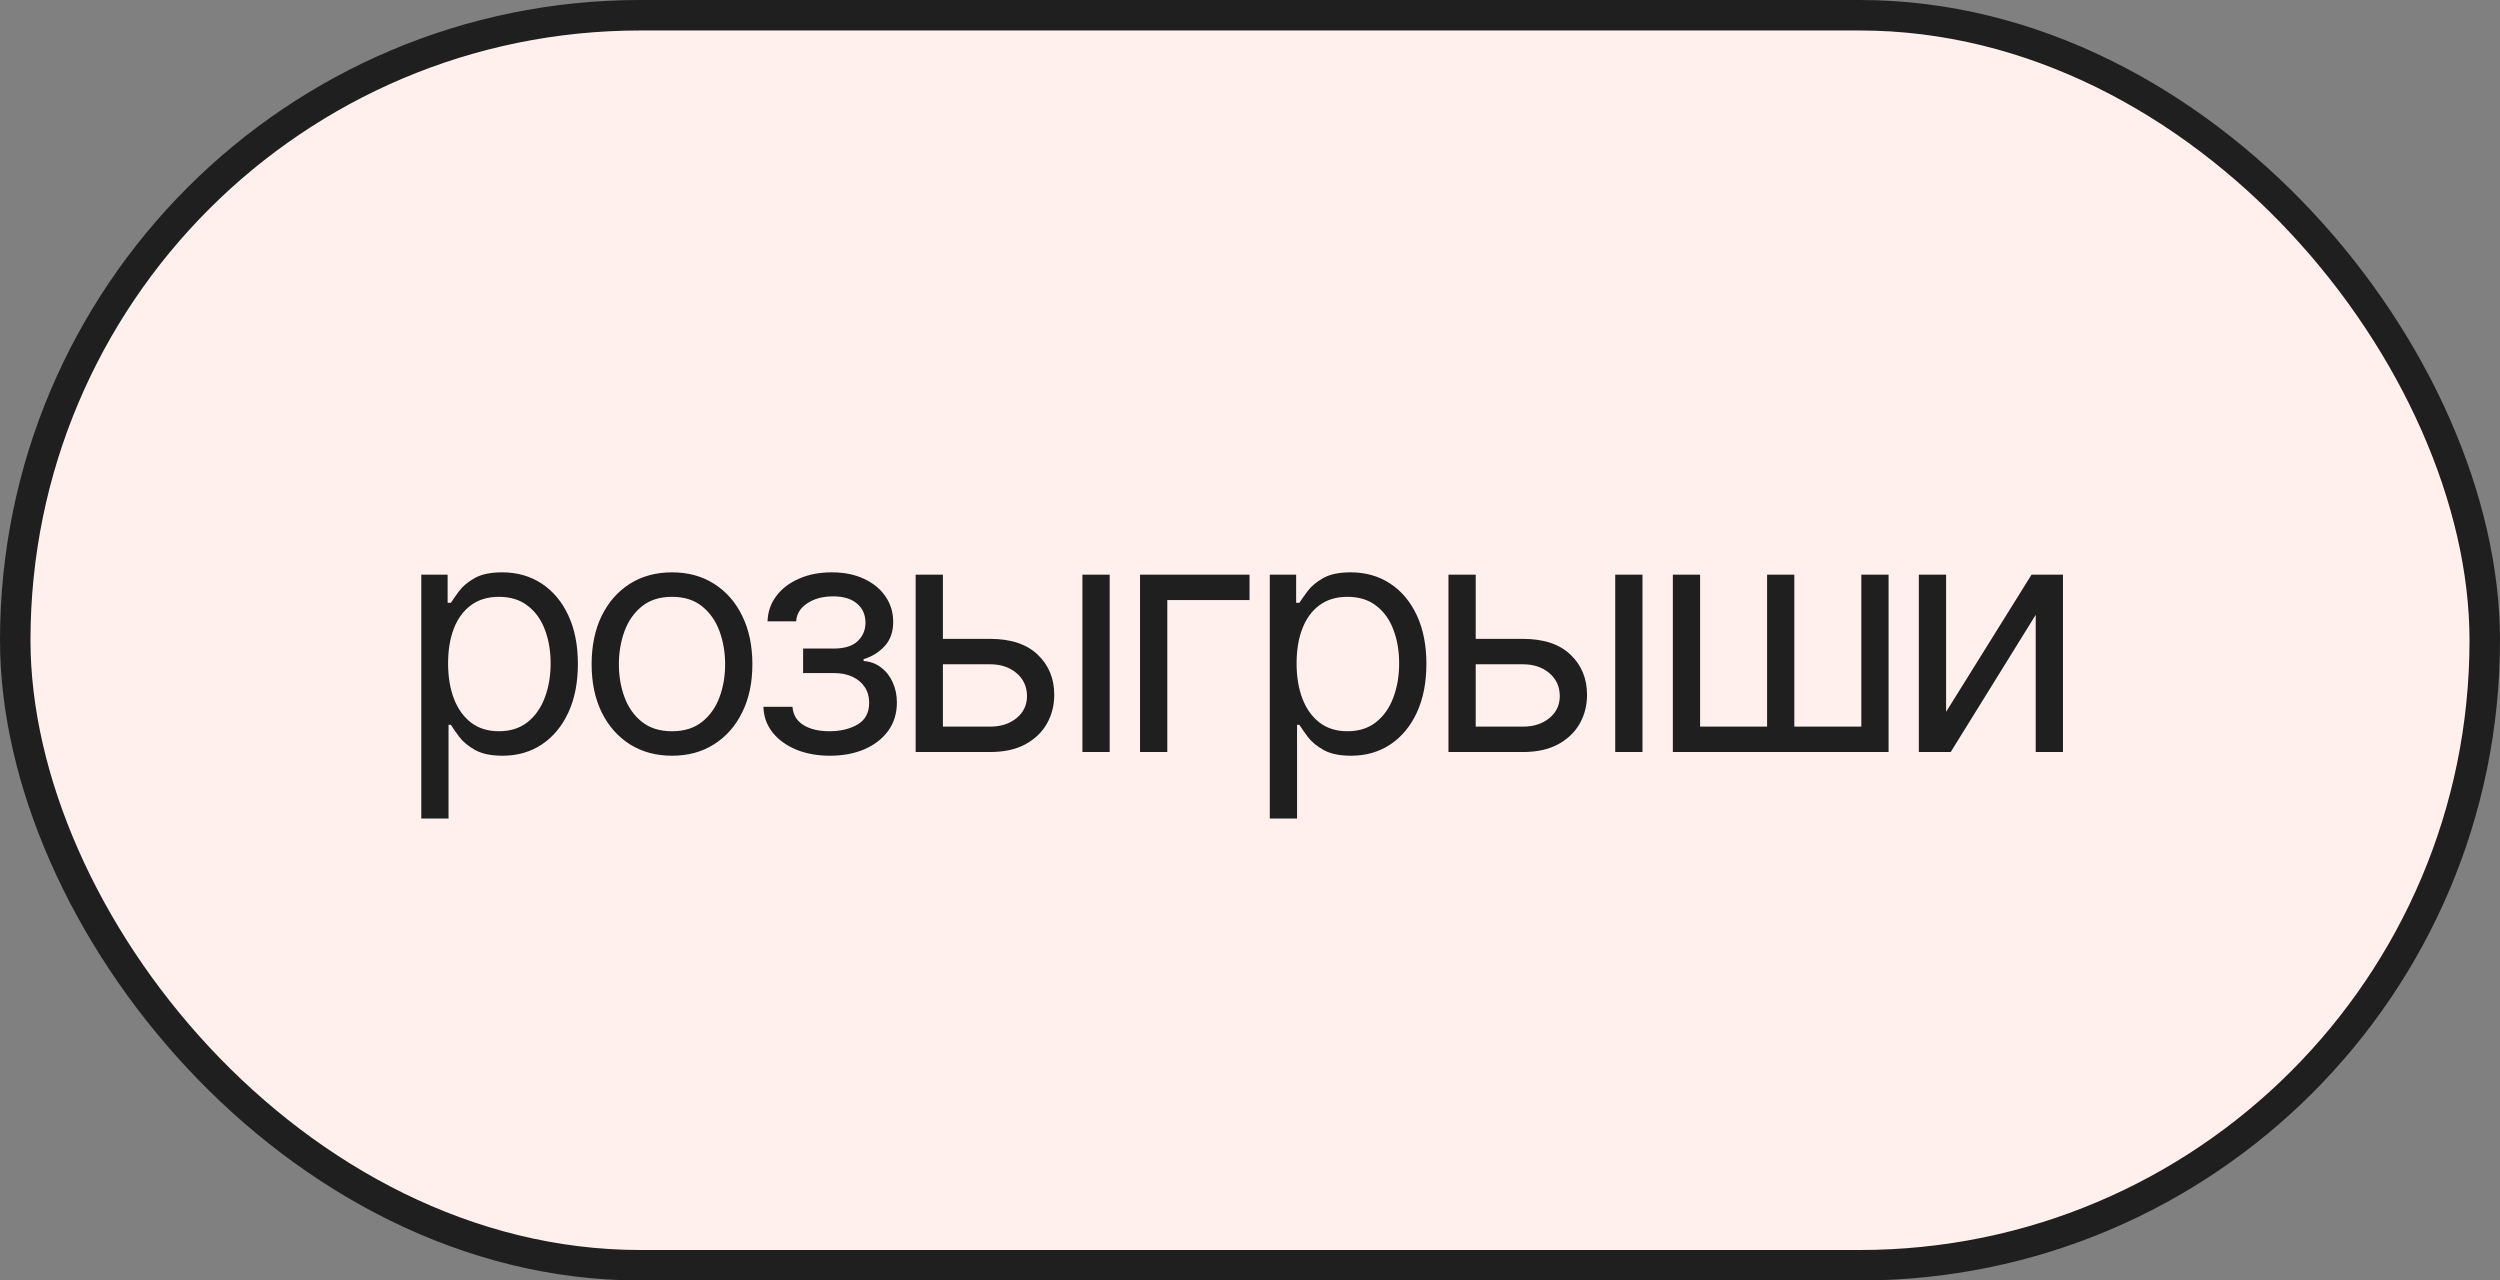 <?xml version="1.0" encoding="UTF-8"?> <svg xmlns="http://www.w3.org/2000/svg" width="123" height="63" viewBox="0 0 123 63" fill="none"><rect x="0" y="0" width="123" height="63" fill="#808080" stroke="none"/><rect x="0.75" y="0.75" width="121.5" height="61.5" rx="30.75" fill="#FFF0EE"></rect><rect x="0.75" y="0.75" width="121.5" height="61.5" rx="30.75" stroke="#1F1F1F" stroke-width="1.5"></rect><path d="M20.727 40.273V28.273H22.023V29.659H22.182C22.28 29.508 22.417 29.314 22.591 29.079C22.769 28.841 23.023 28.629 23.352 28.443C23.686 28.254 24.136 28.159 24.704 28.159C25.439 28.159 26.087 28.343 26.648 28.71C27.208 29.078 27.646 29.599 27.96 30.273C28.275 30.947 28.432 31.742 28.432 32.659C28.432 33.583 28.275 34.385 27.96 35.062C27.646 35.737 27.21 36.26 26.653 36.631C26.097 36.998 25.454 37.182 24.727 37.182C24.167 37.182 23.718 37.089 23.381 36.903C23.044 36.714 22.784 36.5 22.602 36.261C22.421 36.019 22.28 35.818 22.182 35.659H22.068V40.273H20.727ZM22.046 32.636C22.046 33.295 22.142 33.877 22.335 34.381C22.528 34.881 22.811 35.273 23.182 35.557C23.553 35.837 24.008 35.977 24.546 35.977C25.106 35.977 25.574 35.83 25.949 35.534C26.328 35.235 26.612 34.833 26.801 34.33C26.994 33.822 27.091 33.258 27.091 32.636C27.091 32.023 26.996 31.47 26.807 30.977C26.621 30.481 26.339 30.089 25.96 29.801C25.585 29.509 25.114 29.364 24.546 29.364C24 29.364 23.542 29.502 23.171 29.778C22.799 30.051 22.519 30.434 22.329 30.926C22.14 31.415 22.046 31.985 22.046 32.636ZM33.063 37.182C32.275 37.182 31.584 36.994 30.989 36.619C30.398 36.244 29.936 35.72 29.602 35.045C29.273 34.371 29.108 33.583 29.108 32.682C29.108 31.773 29.273 30.979 29.602 30.301C29.936 29.623 30.398 29.097 30.989 28.722C31.584 28.347 32.275 28.159 33.063 28.159C33.851 28.159 34.54 28.347 35.131 28.722C35.726 29.097 36.188 29.623 36.517 30.301C36.851 30.979 37.017 31.773 37.017 32.682C37.017 33.583 36.851 34.371 36.517 35.045C36.188 35.72 35.726 36.244 35.131 36.619C34.54 36.994 33.851 37.182 33.063 37.182ZM33.063 35.977C33.661 35.977 34.154 35.824 34.54 35.517C34.926 35.21 35.212 34.807 35.398 34.307C35.584 33.807 35.676 33.265 35.676 32.682C35.676 32.099 35.584 31.555 35.398 31.051C35.212 30.547 34.926 30.14 34.54 29.829C34.154 29.519 33.661 29.364 33.063 29.364C32.464 29.364 31.972 29.519 31.585 29.829C31.199 30.14 30.913 30.547 30.727 31.051C30.542 31.555 30.449 32.099 30.449 32.682C30.449 33.265 30.542 33.807 30.727 34.307C30.913 34.807 31.199 35.21 31.585 35.517C31.972 35.824 32.464 35.977 33.063 35.977ZM37.559 34.773H38.99C39.021 35.167 39.199 35.466 39.525 35.67C39.854 35.875 40.282 35.977 40.809 35.977C41.347 35.977 41.807 35.867 42.189 35.648C42.572 35.424 42.763 35.064 42.763 34.568C42.763 34.276 42.691 34.023 42.547 33.807C42.403 33.587 42.201 33.417 41.939 33.295C41.678 33.174 41.369 33.114 41.013 33.114H39.513V31.909H41.013C41.547 31.909 41.941 31.788 42.195 31.546C42.453 31.303 42.581 31 42.581 30.636C42.581 30.246 42.443 29.934 42.167 29.699C41.89 29.46 41.498 29.341 40.99 29.341C40.479 29.341 40.053 29.456 39.712 29.688C39.371 29.915 39.191 30.208 39.172 30.568H37.763C37.778 30.099 37.922 29.684 38.195 29.324C38.468 28.96 38.839 28.676 39.309 28.472C39.778 28.263 40.316 28.159 40.922 28.159C41.536 28.159 42.068 28.267 42.519 28.483C42.974 28.695 43.324 28.985 43.57 29.352C43.82 29.716 43.945 30.129 43.945 30.591C43.945 31.083 43.807 31.481 43.53 31.784C43.254 32.087 42.907 32.303 42.49 32.432V32.523C42.82 32.545 43.106 32.651 43.349 32.841C43.595 33.026 43.786 33.271 43.922 33.574C44.059 33.873 44.127 34.205 44.127 34.568C44.127 35.099 43.985 35.561 43.701 35.955C43.417 36.345 43.026 36.648 42.53 36.864C42.034 37.076 41.468 37.182 40.831 37.182C40.214 37.182 39.661 37.081 39.172 36.881C38.684 36.676 38.295 36.394 38.008 36.034C37.724 35.67 37.574 35.25 37.559 34.773ZM46.209 31.432H48.709C49.732 31.432 50.514 31.691 51.056 32.21C51.598 32.729 51.869 33.386 51.869 34.182C51.869 34.705 51.747 35.18 51.505 35.608C51.263 36.032 50.907 36.371 50.437 36.625C49.967 36.875 49.391 37 48.709 37H45.05V28.273H46.391V35.75H48.709C49.24 35.75 49.675 35.61 50.016 35.33C50.357 35.049 50.528 34.689 50.528 34.25C50.528 33.788 50.357 33.411 50.016 33.119C49.675 32.828 49.24 32.682 48.709 32.682H46.209V31.432ZM53.255 37V28.273H54.596V37H53.255ZM61.477 28.273V29.523H57.431V37H56.09V28.273H61.477ZM62.474 40.273V28.273H63.77V29.659H63.929C64.027 29.508 64.163 29.314 64.338 29.079C64.516 28.841 64.77 28.629 65.099 28.443C65.433 28.254 65.883 28.159 66.451 28.159C67.186 28.159 67.834 28.343 68.395 28.71C68.955 29.078 69.393 29.599 69.707 30.273C70.022 30.947 70.179 31.742 70.179 32.659C70.179 33.583 70.022 34.385 69.707 35.062C69.393 35.737 68.957 36.26 68.4 36.631C67.844 36.998 67.201 37.182 66.474 37.182C65.913 37.182 65.465 37.089 65.128 36.903C64.79 36.714 64.531 36.5 64.349 36.261C64.167 36.019 64.027 35.818 63.929 35.659H63.815V40.273H62.474ZM63.792 32.636C63.792 33.295 63.889 33.877 64.082 34.381C64.275 34.881 64.558 35.273 64.929 35.557C65.3 35.837 65.754 35.977 66.292 35.977C66.853 35.977 67.321 35.83 67.696 35.534C68.075 35.235 68.359 34.833 68.548 34.33C68.741 33.822 68.838 33.258 68.838 32.636C68.838 32.023 68.743 31.47 68.554 30.977C68.368 30.481 68.086 30.089 67.707 29.801C67.332 29.509 66.861 29.364 66.292 29.364C65.747 29.364 65.288 29.502 64.917 29.778C64.546 30.051 64.266 30.434 64.076 30.926C63.887 31.415 63.792 31.985 63.792 32.636ZM72.423 31.432H74.923C75.946 31.432 76.728 31.691 77.27 32.21C77.811 32.729 78.082 33.386 78.082 34.182C78.082 34.705 77.961 35.18 77.719 35.608C77.476 36.032 77.12 36.371 76.65 36.625C76.181 36.875 75.605 37 74.923 37H71.264V28.273H72.605V35.75H74.923C75.454 35.75 75.889 35.61 76.23 35.33C76.571 35.049 76.741 34.689 76.741 34.25C76.741 33.788 76.571 33.411 76.23 33.119C75.889 32.828 75.454 32.682 74.923 32.682H72.423V31.432ZM79.469 37V28.273H80.81V37H79.469ZM82.304 28.273H83.645V35.75H86.941V28.273H88.281V35.75H91.577V28.273H92.918V37H82.304V28.273ZM95.748 35.023L99.952 28.273H101.498V37H100.157V30.25L95.975 37H94.407V28.273H95.748V35.023Z" fill="#1F1F1F"></path></svg> 